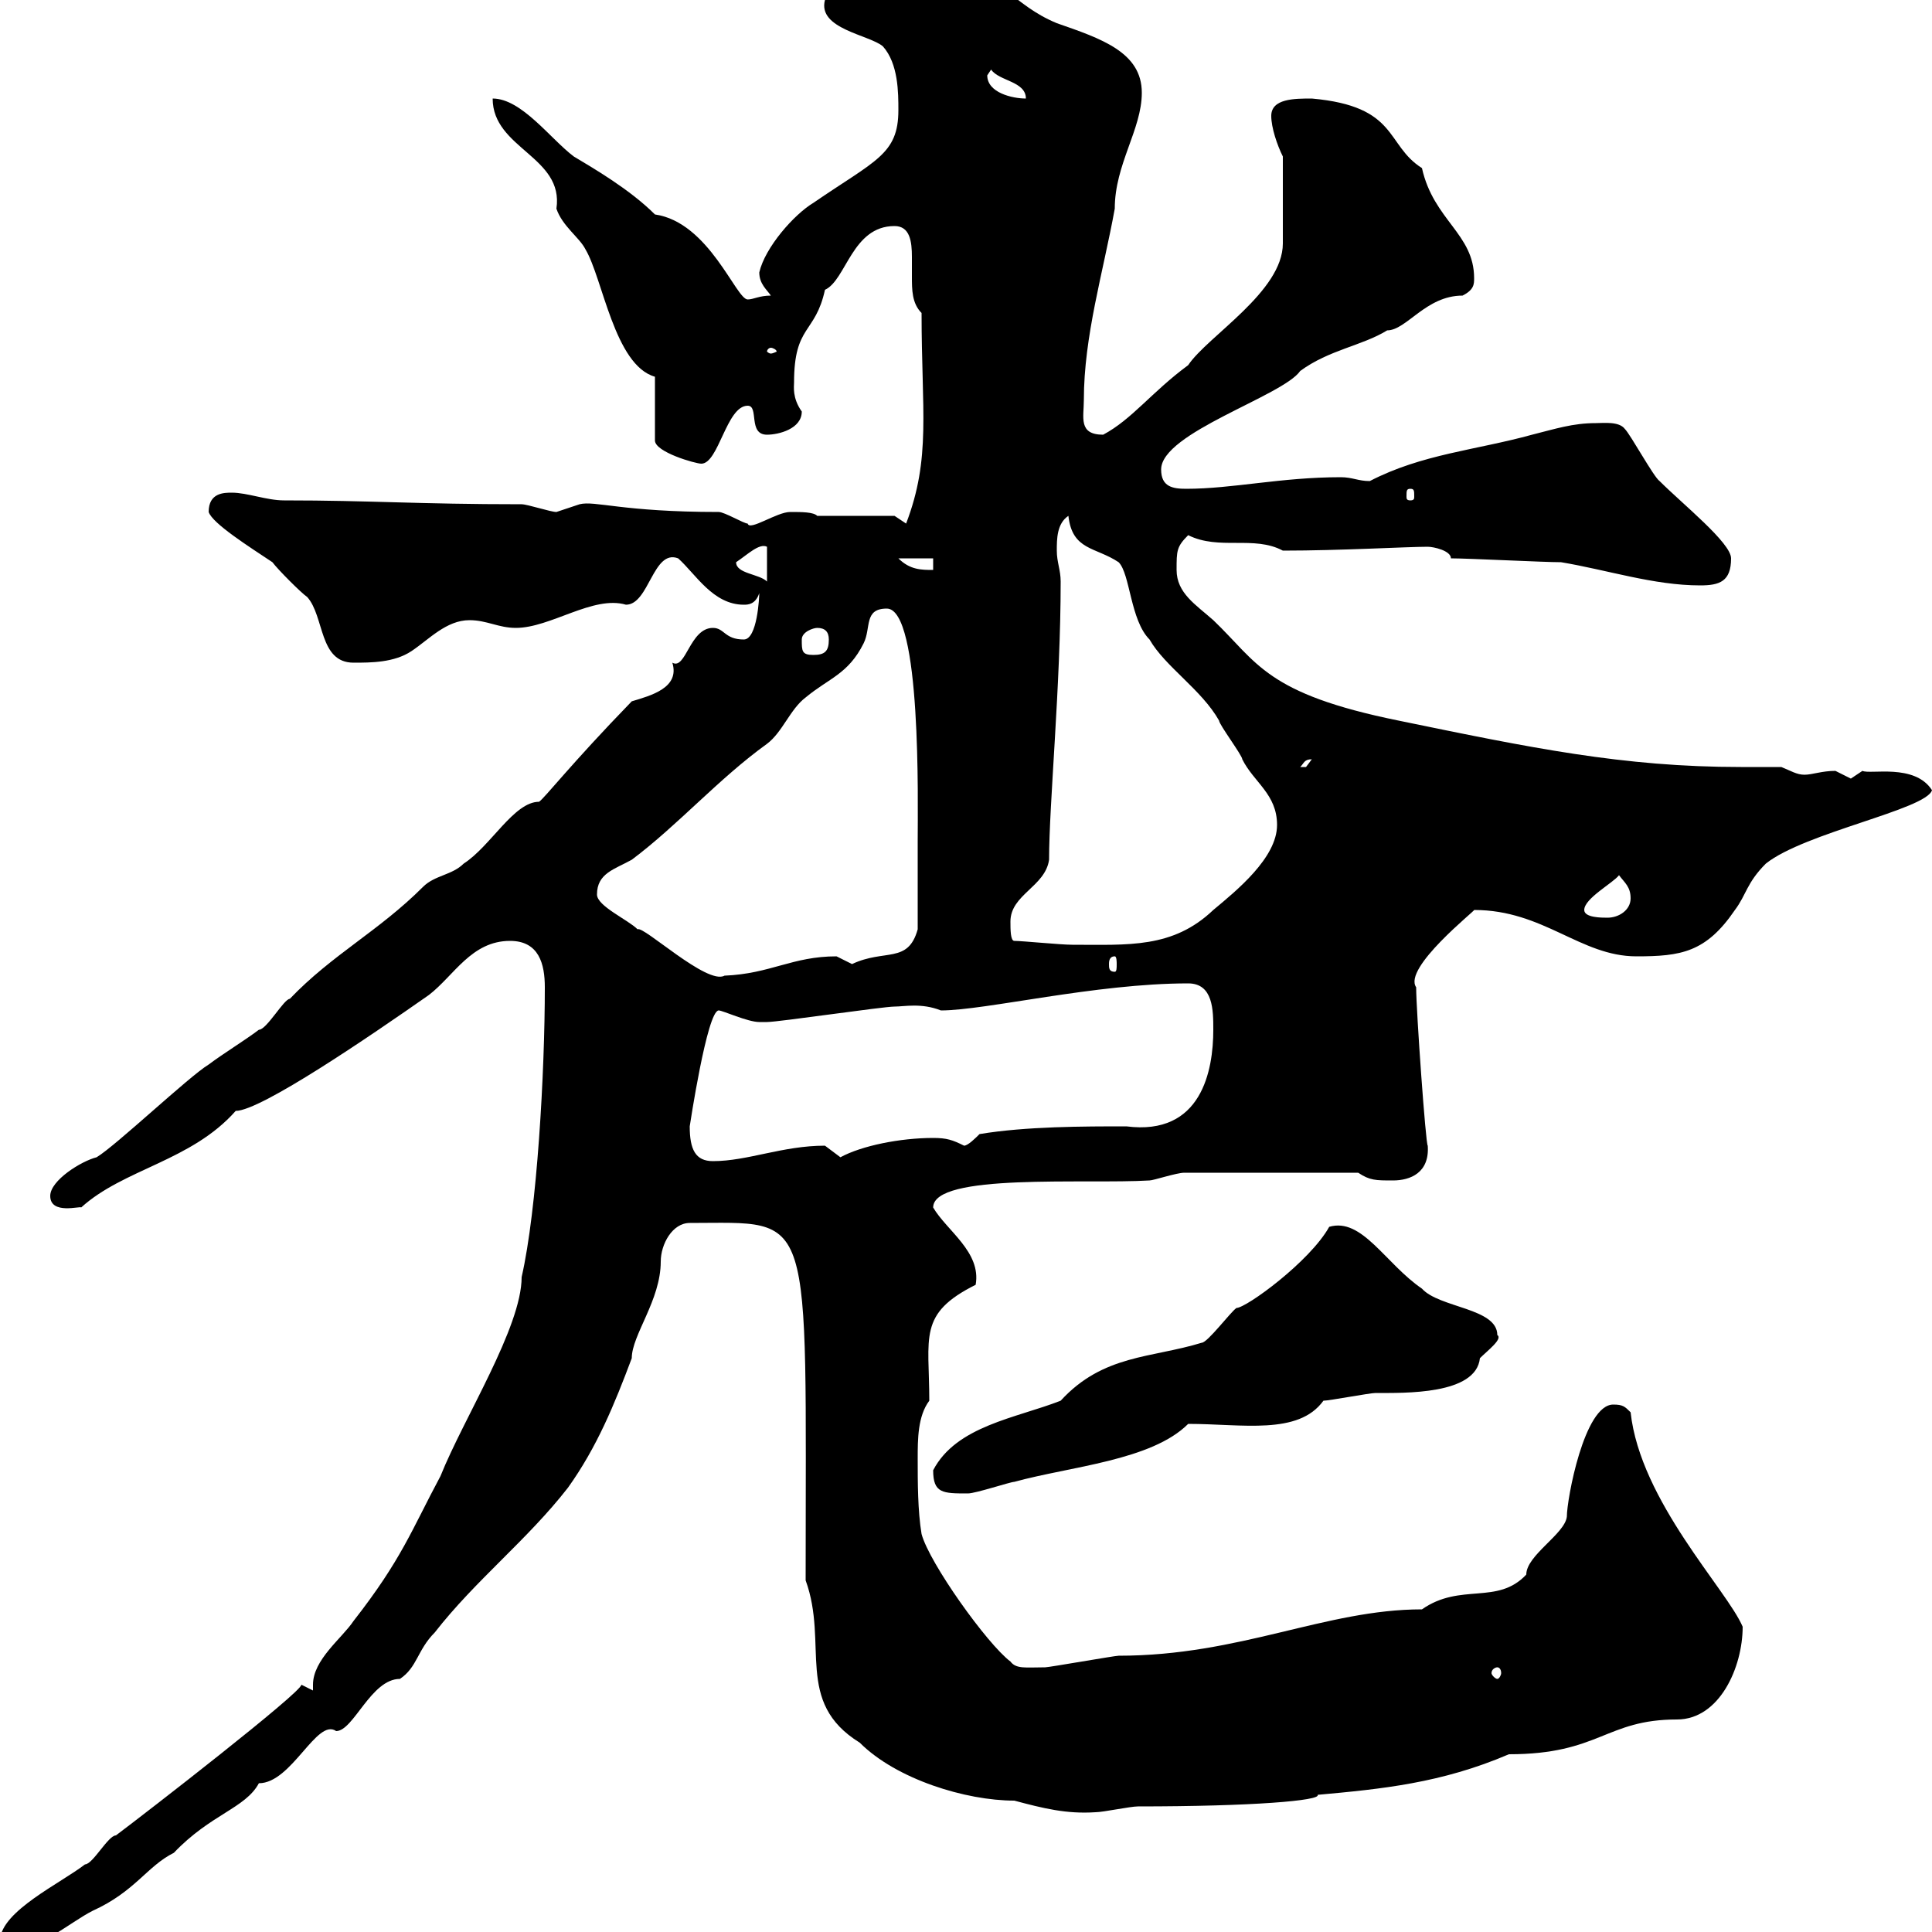 <svg xmlns="http://www.w3.org/2000/svg" xmlns:xlink="http://www.w3.org/1999/xlink" width="300" height="300"><path d="M0 301.20C0 302.10 0 303 0.60 303C6 303 10.80 298.50 14.40 296.70C21 293.70 22.80 289.80 27 287.70C32.70 281.70 38.10 280.80 40.20 276.90C45.30 276.90 49.20 266.70 52.20 268.80C54.90 268.80 57.60 260.70 62.10 260.70C64.80 258.90 64.80 256.20 67.50 253.50C73.80 245.40 81.90 239.10 88.20 231C92.70 224.70 95.40 218.10 98.10 210.90C98.10 207.30 102.60 201.90 102.60 195.90C102.60 193.20 104.40 189.90 107.10 189.90C126.60 189.90 125.10 186.90 125.10 245.40C128.70 255.30 123.30 264.30 133.50 270.60C139.20 276.30 150 279.60 157.50 279.60C162 280.80 165.60 281.70 170.10 281.40C171.30 281.40 175.50 280.50 176.70 280.50C194.40 280.50 205.20 279.60 204.60 278.70C214.50 277.80 223.80 276.90 234.30 272.40C248.40 272.40 249.30 267 260.40 267C267 267 270.60 258.90 270.60 252.60C268.20 246.90 254.70 233.10 253.20 219.30C252.30 218.40 252 218.10 250.50 218.10C246 218.10 243.30 232.80 243.30 235.50C243 238.20 237 241.50 237 244.50C232.50 249.30 226.80 245.70 220.80 249.90C205.80 249.90 192.60 257.10 173.70 257.10C173.10 257.10 162.90 258.90 162.30 258.90C159.30 258.90 157.80 259.20 156.90 258C153.30 255.30 144.30 242.70 143.10 238.20C142.50 234.60 142.50 230.10 142.50 226.50C142.50 223.50 142.50 219.90 144.30 217.50C144.30 207.60 142.50 204 151.50 199.50C152.40 194.40 147 191.10 144.90 187.50C144.90 182.10 168.60 183.90 178.50 183.30C179.10 183.30 182.70 182.10 183.90 182.10L210.90 182.10C212.70 183.30 213.60 183.30 216.30 183.30C219 183.30 222 182.10 221.70 177.90C221.40 177.90 219.90 156.90 219.90 153.30C217.80 150.30 229.20 141.30 228.90 141.30C239.70 141.30 245.40 148.50 254.10 148.50C261 148.50 264.90 147.90 269.40 141.30C271.20 138.90 271.20 137.10 274.20 134.10C280.20 129.30 299.10 125.70 300 122.70C297.30 118.50 290.40 120.30 289.20 119.70C289.20 119.70 287.40 120.90 287.40 120.90C287.40 120.90 285 119.70 285 119.70C282.90 119.70 281.40 120.30 280.20 120.30C279 120.30 278.10 119.70 276.60 119.10C274.50 119.10 272.40 119.10 270.30 119.10C252 119.10 237.60 116.10 217.20 111.90C196.50 107.70 195.30 102.90 188.40 96.30C185.70 93.90 182.70 92.10 182.70 88.50C182.70 85.50 182.70 84.90 184.50 83.10C189.30 85.50 194.70 83.10 199.20 85.50C208.20 85.50 218.40 84.90 221.70 84.90C222.60 84.90 225.30 85.50 225.30 86.70C228 86.70 239.70 87.30 242.40 87.30C249.60 88.50 256.80 90.90 264 90.90C267 90.90 268.80 90.30 268.80 86.70C268.80 84.30 261.30 78.30 257.70 74.70C256.80 74.10 253.20 67.50 252.30 66.60C251.40 65.40 249 65.70 247.80 65.70C244.20 65.70 241.50 66.60 237.90 67.50C229.20 69.90 220.80 70.50 212.70 74.70C210.90 74.70 210 74.10 208.20 74.10C198.90 74.10 191.40 75.90 184.20 75.90C182.10 75.90 180.30 75.60 180.30 72.90C180.30 67.20 199.20 61.50 201.90 57.60C206.40 54.30 211.50 53.70 215.40 51.30C218.40 51.30 221.40 45.90 227.10 45.90C228.90 45 228.90 44.10 228.90 43.20C228.90 36.30 222.60 34.20 220.80 26.10C215.10 22.50 217.20 16.50 203.70 15.30C201 15.30 197.40 15.30 197.40 18C197.40 19.80 198.30 22.50 199.20 24.30L199.20 37.80C199.20 45.30 187.50 52.20 184.50 56.70C178.80 60.90 175.80 65.10 171.30 67.50C167.40 67.50 168.30 64.80 168.30 62.10C168.30 52.20 171.30 42.30 173.10 32.40C173.10 25.50 177.30 20.10 177.30 14.40C177.30 8.10 171 6 164.10 3.60C156.90 0.60 156.60-3.60 147.90-3.60C140.40-3.60 134.10-1.50 128.10 0C126.90 4.50 135 5.40 137.10 7.20C139.50 9.90 139.50 14.40 139.50 17.10C139.50 24 135.90 24.90 126.30 31.50C123.30 33.30 118.80 38.40 117.90 42.30C117.90 44.10 119.10 45 119.70 45.90C117.90 45.90 117 46.50 116.10 46.50C114.30 46.50 110.10 34.50 101.70 33.30C97.80 29.40 92.10 26.10 89.10 24.30C85.50 21.60 81 15.30 76.50 15.30C76.50 23.10 87.60 24.30 86.40 32.40C87.30 35.10 90 36.90 90.90 38.70C93.60 43.20 95.40 56.70 101.70 58.50L101.70 68.40C101.70 70.20 108 72 108.90 72C111.60 72 112.80 63 116.10 63C117.90 63 116.10 67.50 119.10 67.50C120.90 67.50 124.50 66.60 124.50 63.90C123 61.80 123.30 60 123.30 59.40C123.30 50.40 126.60 51.90 128.10 45C131.40 43.50 132.30 35.10 138.90 35.10C141.30 35.10 141.60 37.50 141.60 39.90C141.60 41.10 141.60 42 141.60 42.90C141.60 45 141.60 47.10 143.10 48.60C143.10 63.90 144.60 71.10 140.70 81.30C140.70 81.30 138.90 80.10 138.90 80.10L126.90 80.10C126.30 79.50 124.50 79.50 122.70 79.50C120.60 79.50 116.40 82.50 116.10 81.30C115.50 81.30 112.50 79.50 111.60 79.50C96.60 79.50 92.40 77.70 90 78.30C90 78.30 86.40 79.50 86.40 79.50C85.50 79.50 81.90 78.30 81 78.30C64.80 78.30 57.60 77.70 44.10 77.70C41.40 77.70 38.40 76.50 36 76.50C34.80 76.50 32.40 76.50 32.40 79.50C33 81.30 38.70 84.90 42.30 87.30C43.20 88.50 46.80 92.10 47.70 92.70C50.40 95.70 49.50 102.90 54.90 102.90C57.60 102.90 61.20 102.90 63.90 101.10C66.60 99.30 69.30 96.30 72.90 96.30C75.60 96.30 77.40 97.50 80.10 97.50C85.50 97.50 92.10 92.40 97.20 93.90C100.80 93.90 101.40 85.20 105.30 86.70C108 89.10 110.70 93.90 115.50 93.90C116.10 93.90 117.30 93.90 117.90 92.10C117.90 92.70 117.60 99.30 115.50 99.30C112.50 99.30 112.50 97.50 110.70 97.50C107.10 97.50 106.50 104.10 104.40 102.90C105.60 106.80 101.10 108 98.10 108.90C88.50 118.80 84.60 123.90 83.70 124.50C79.80 124.50 76.20 131.40 72 134.10C70.20 135.90 67.50 135.90 65.70 137.70C58.80 144.60 51.60 148.20 45 155.10C44.10 155.10 41.40 159.90 40.20 159.90C37.80 161.70 34.80 163.50 32.40 165.30C29.40 167.10 18 177.90 15 179.70C12.60 180.30 7.80 183.30 7.80 185.70C7.80 188.70 12.60 187.20 12.60 187.50C19.20 181.50 29.70 180.30 36.60 172.50C40.50 172.50 57.60 160.80 66.60 154.50C70.50 151.50 73.20 146.10 79.20 146.10C83.70 146.10 84.60 149.70 84.60 153.30C84.60 166.50 83.40 187.80 81 198.30C81 206.10 72 220.20 68.40 229.20C63.90 237.60 62.40 242.10 54.90 251.70C53.10 254.40 48.60 257.70 48.60 261.60C48.60 261.90 48.60 261.90 48.60 262.50C48.60 262.50 46.80 261.60 46.80 261.60C46.80 262.80 22.80 281.40 18 285C16.80 285 14.40 289.50 13.20 289.50C9.30 292.50 0.30 296.70 0 301.20ZM232.50 258.90C232.80 258.90 233.10 259.20 233.10 259.80C233.10 260.10 232.80 260.70 232.50 260.70C232.20 260.70 231.60 260.10 231.60 259.80C231.60 259.20 232.20 258.90 232.50 258.90ZM144.90 228.30C144.90 231.90 146.40 231.90 150.30 231.90C151.50 231.90 156.90 230.10 157.50 230.10C166.20 227.70 178.80 226.80 184.50 221.10C192.90 221.10 201.60 222.90 205.50 217.50C206.40 217.50 212.70 216.30 213.60 216.30C218.10 216.30 229.20 216.60 229.80 210.90C231 209.70 233.40 207.90 232.50 207.30C232.50 203.10 223.50 203.10 220.80 200.10C215.10 196.20 211.50 189 206.40 190.50C203.40 195.90 193.50 203.10 192 203.10C191.10 203.70 187.50 208.50 186.60 208.50C178.80 210.90 171.30 210.30 164.70 217.50C157.80 220.20 148.50 221.40 144.90 228.30ZM107.10 174.90C107.10 174.90 109.80 156.90 111.60 156.90C112.20 156.90 116.10 158.70 117.90 158.70C119.10 158.70 119.10 158.70 119.10 158.70C120.90 158.70 137.10 156.30 138.90 156.30C140.40 156.30 143.10 155.70 146.10 156.90C153 156.90 170.10 152.70 184.50 152.70C188.40 152.70 188.40 156.90 188.40 159.90C188.40 166.20 186.60 176.40 174.90 174.90C168.30 174.90 159.30 174.90 152.10 176.10C151.50 176.70 150.30 177.90 149.70 177.90C147.90 177 147 176.70 144.90 176.70C139.80 176.70 133.80 177.90 130.50 179.70C130.50 179.70 128.10 177.90 128.10 177.90C121.50 177.90 116.10 180.30 110.70 180.30C108 180.30 107.10 178.50 107.10 174.90ZM92.70 138.90C92.70 135.60 95.40 135 98.10 133.50C105.30 128.10 111.60 120.90 119.10 115.50C121.50 113.70 122.70 110.10 125.10 108.30C128.70 105.30 131.70 104.70 134.10 99.90C135.30 97.50 134.10 94.50 137.70 94.50C143.10 94.50 142.50 124.80 142.50 130.50C142.50 133.50 142.50 142.50 142.50 144.30C141 149.70 137.40 147.30 132.30 149.70C132.30 149.70 129.90 148.50 129.90 148.50C123 148.50 119.70 151.20 112.50 151.50C109.80 153 99.90 143.70 99 144.30C97.50 142.80 92.70 140.70 92.70 138.90ZM173.10 148.50C173.40 148.50 173.40 149.40 173.40 149.70C173.40 150.30 173.40 150.90 173.10 150.90C172.20 150.90 172.20 150.30 172.20 149.70C172.20 149.40 172.20 148.50 173.10 148.50ZM157.50 146.10C156.90 146.10 156.90 144.30 156.90 143.10C156.90 138.90 162.30 137.70 162.90 133.50C162.90 124.80 164.70 106.50 164.70 90.30C164.70 88.50 164.10 87.30 164.10 85.50C164.10 83.70 164.10 81.30 165.90 80.10C166.50 85.50 170.10 84.90 173.70 87.30C175.50 89.10 175.50 96.30 178.50 99.30C180.90 103.50 186.60 107.10 189.30 111.90C189.30 112.50 192.90 117.30 192.90 117.90C194.70 121.50 198.30 123.30 198.30 128.10C198.30 133.20 192 138.30 188.40 141.30C182.10 147.30 175.20 146.70 166.50 146.70C164.70 146.70 158.70 146.10 157.50 146.10ZM246 141.30C246 139.50 250.50 137.10 251.40 135.90C252.30 137.10 253.20 137.70 253.20 139.50C253.20 141.30 251.40 142.50 249.60 142.50C248.70 142.50 246 142.50 246 141.30ZM203.70 117.90C203.70 117.90 202.80 119.10 202.80 119.10C201.90 119.10 201.90 119.10 201.90 119.10C202.50 118.50 202.50 117.90 203.70 117.90ZM124.50 99.30C124.50 98.10 126.30 97.50 126.90 97.50C128.10 97.50 128.70 98.10 128.70 99.30C128.70 101.10 128.10 101.70 126.30 101.70C124.50 101.70 124.50 101.10 124.50 99.30ZM114.30 87.30C116.10 86.10 117.90 84.30 119.10 84.90L119.10 90.30C117.90 89.10 114.30 89.10 114.30 87.30ZM139.50 86.70L144.90 86.70L144.90 88.50C143.10 88.50 141.30 88.50 139.50 86.70ZM219 75.90C219.60 75.90 219.60 76.20 219.60 77.10C219.60 77.40 219.60 77.70 219 77.70C218.40 77.70 218.40 77.40 218.40 77.10C218.40 76.20 218.40 75.90 219 75.90ZM119.70 54C120 54 120.60 54.30 120.60 54.60C120.60 54.60 120 54.90 119.70 54.90C119.40 54.90 119.10 54.60 119.10 54.60C119.10 54.30 119.40 54 119.70 54ZM153.30 11.70C153.30 11.70 153.90 10.80 153.90 10.80C155.10 12.60 159.30 12.60 159.30 15.30C157.20 15.30 153.30 14.40 153.30 11.70Z"/></svg>